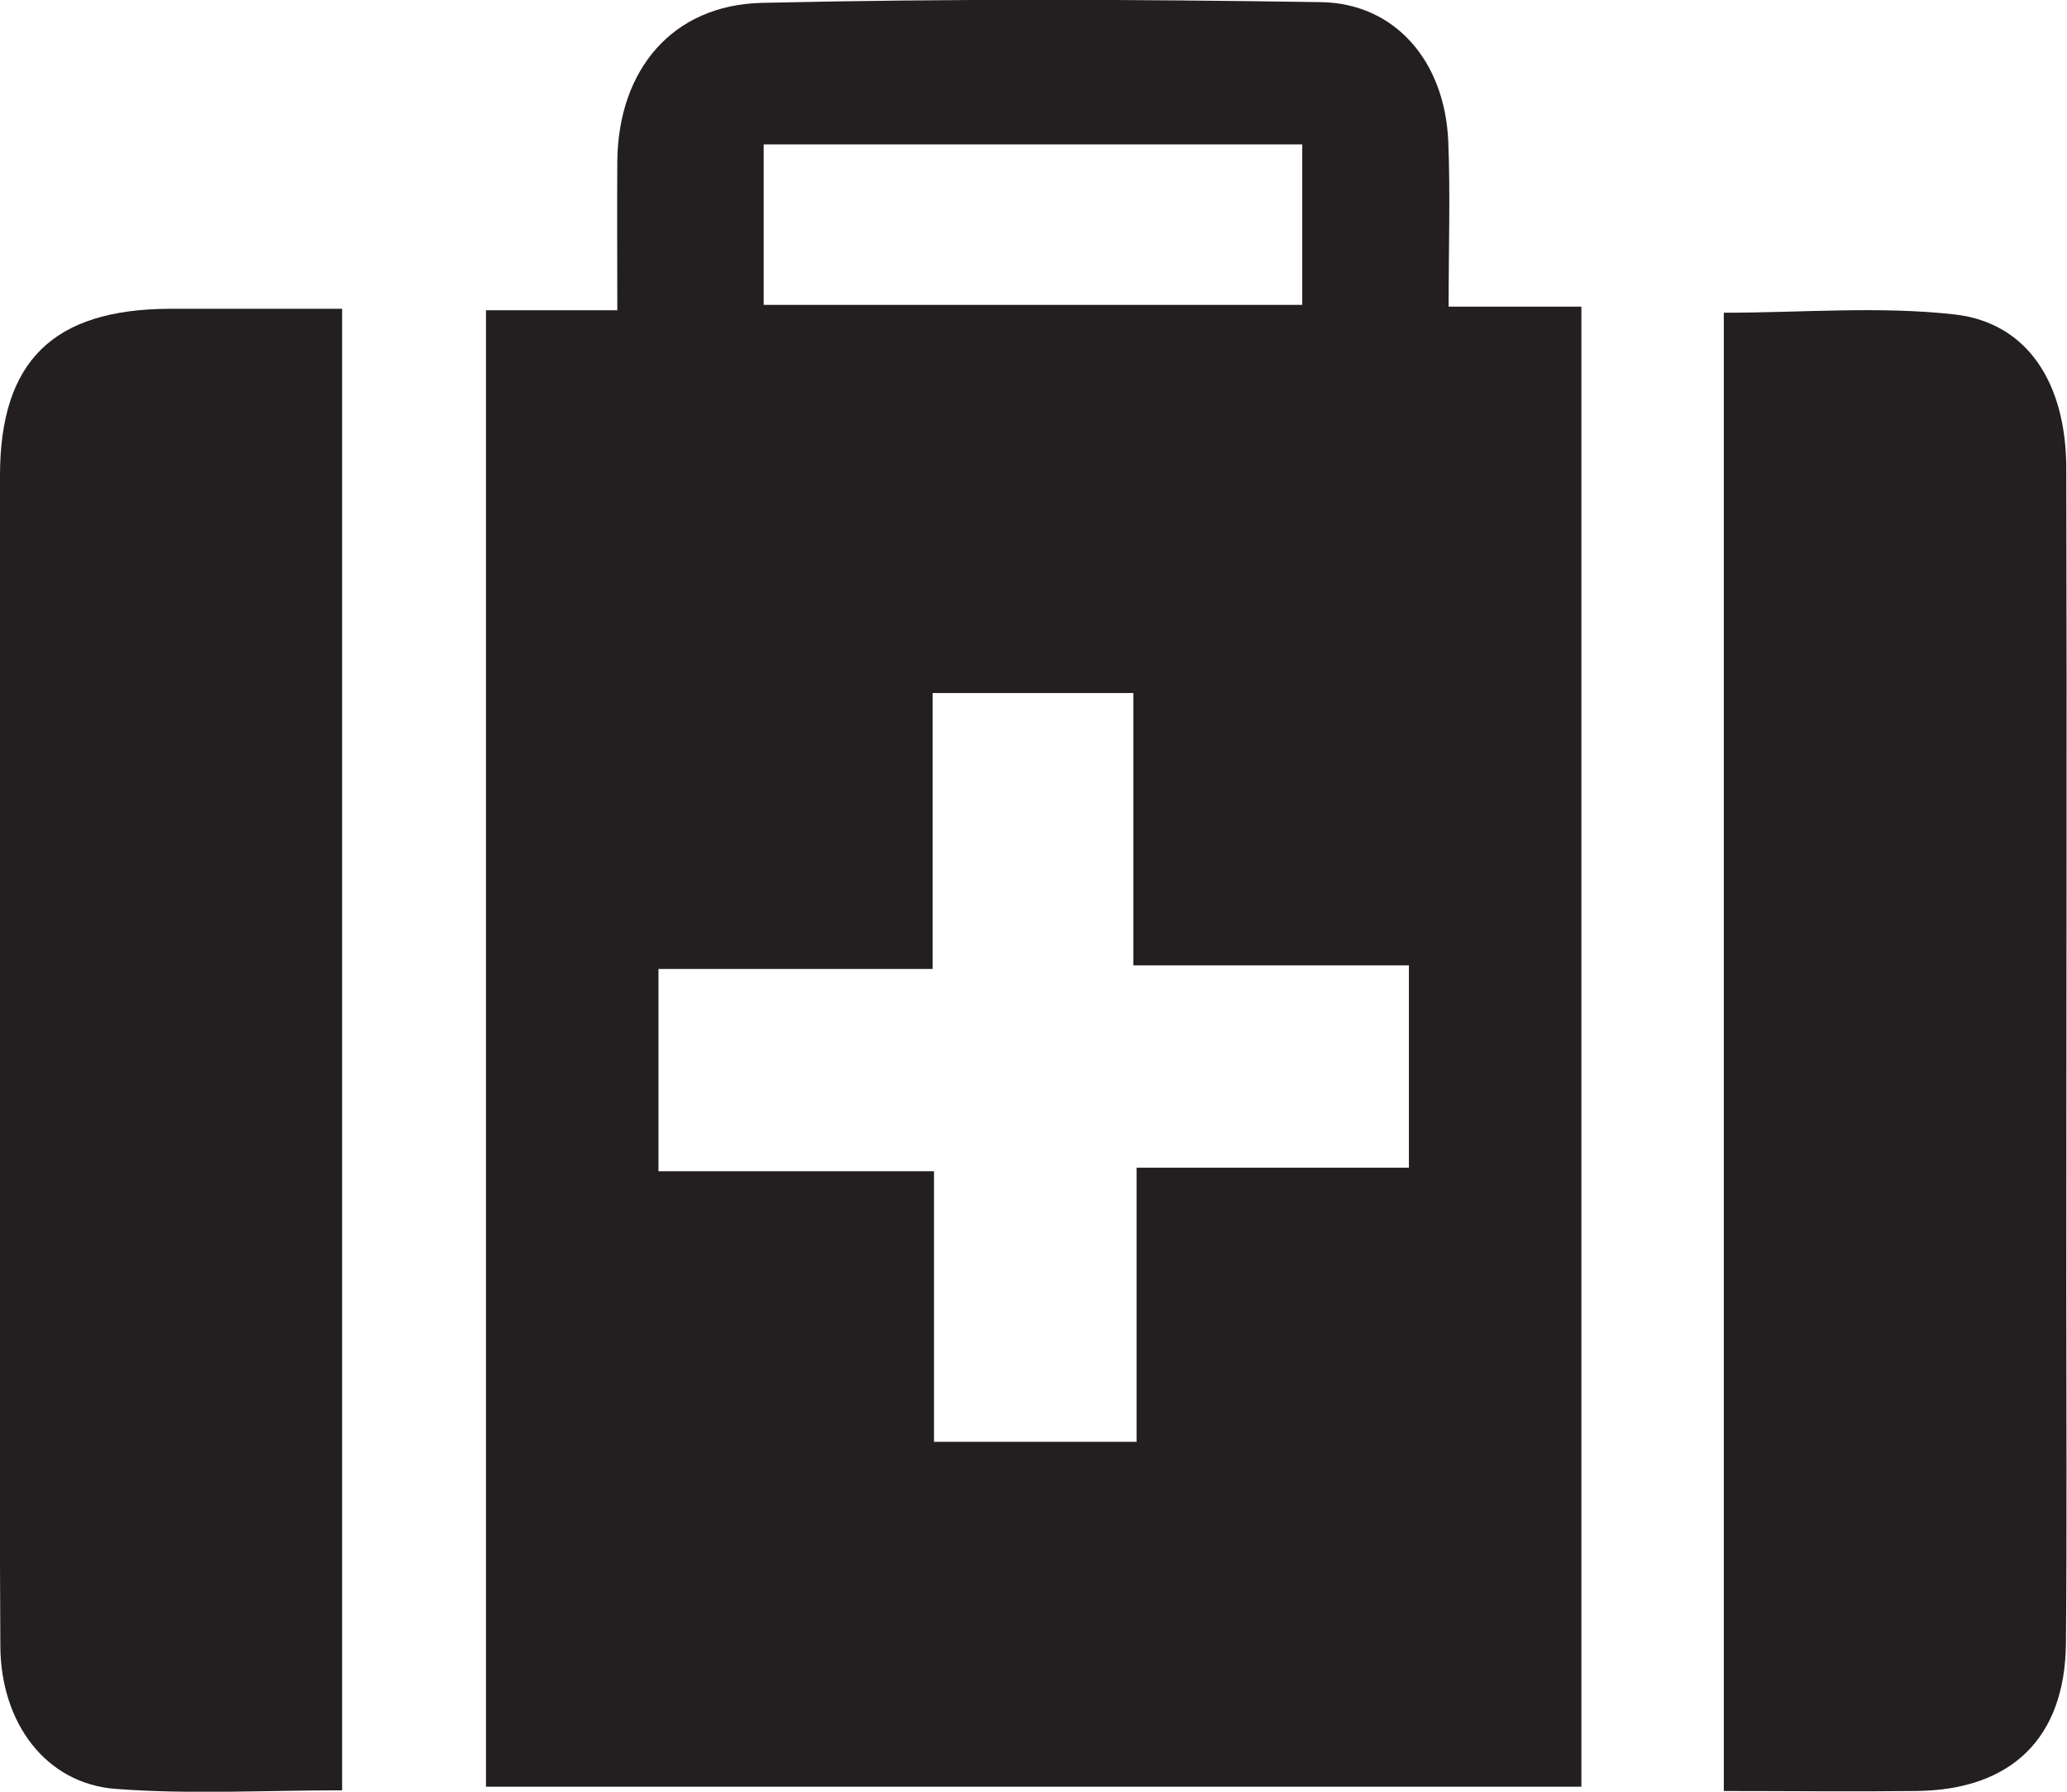 <?xml version="1.0" encoding="UTF-8"?>
<svg xmlns="http://www.w3.org/2000/svg" width="60" height="52" viewBox="0 0 60 52" fill="none">
  <g clip-path="url(#clip0_72_323)">
    <path d="M14.107 9.004H17.919C17.919 7.469 17.909 6.068 17.919 4.668C17.95 2.033 19.508 0.145 22.116 0.083C27.517 -0.041 32.929 -0.021 38.341 0.062C40.492 0.093 41.936 1.774 42.039 4.087C42.102 5.622 42.05 7.157 42.05 8.9H45.904V51.855H14.107V9.004ZM27.071 20.113V28.121H19.114V33.992H27.112V41.845H32.992V33.889H40.897V28.018H32.898V20.113H27.071ZM22.168 8.848H37.801V4.191H22.168V8.848Z" fill="#231F20"></path>
    <path d="M9.931 8.962V51.959C7.697 51.959 5.506 52.083 3.345 51.917C1.34 51.761 0.021 50.019 0.01 47.768C-0.021 41.897 1.3453e-06 36.036 1.3453e-06 30.165C1.3453e-06 24.709 -0.01 19.263 1.3453e-06 13.806C1.3453e-06 10.477 1.548 8.973 4.924 8.962C6.524 8.962 8.123 8.962 9.931 8.962Z" fill="#231F20"></path>
    <path d="M50.038 51.99V9.076C52.313 9.076 54.567 8.879 56.759 9.128C58.857 9.377 59.969 11.12 59.979 13.568C60 21.514 59.979 29.449 59.979 37.395C59.979 40.828 60 44.272 59.969 47.706C59.938 50.444 58.39 51.948 55.627 51.979C53.798 52 51.981 51.979 50.028 51.979L50.038 51.99Z" fill="#231F20"></path>
  </g>
  <defs>
    <clipPath id="clip0_72_323">
      <rect width="60" height="52" fill="white"></rect>
    </clipPath>
  </defs>
</svg>
